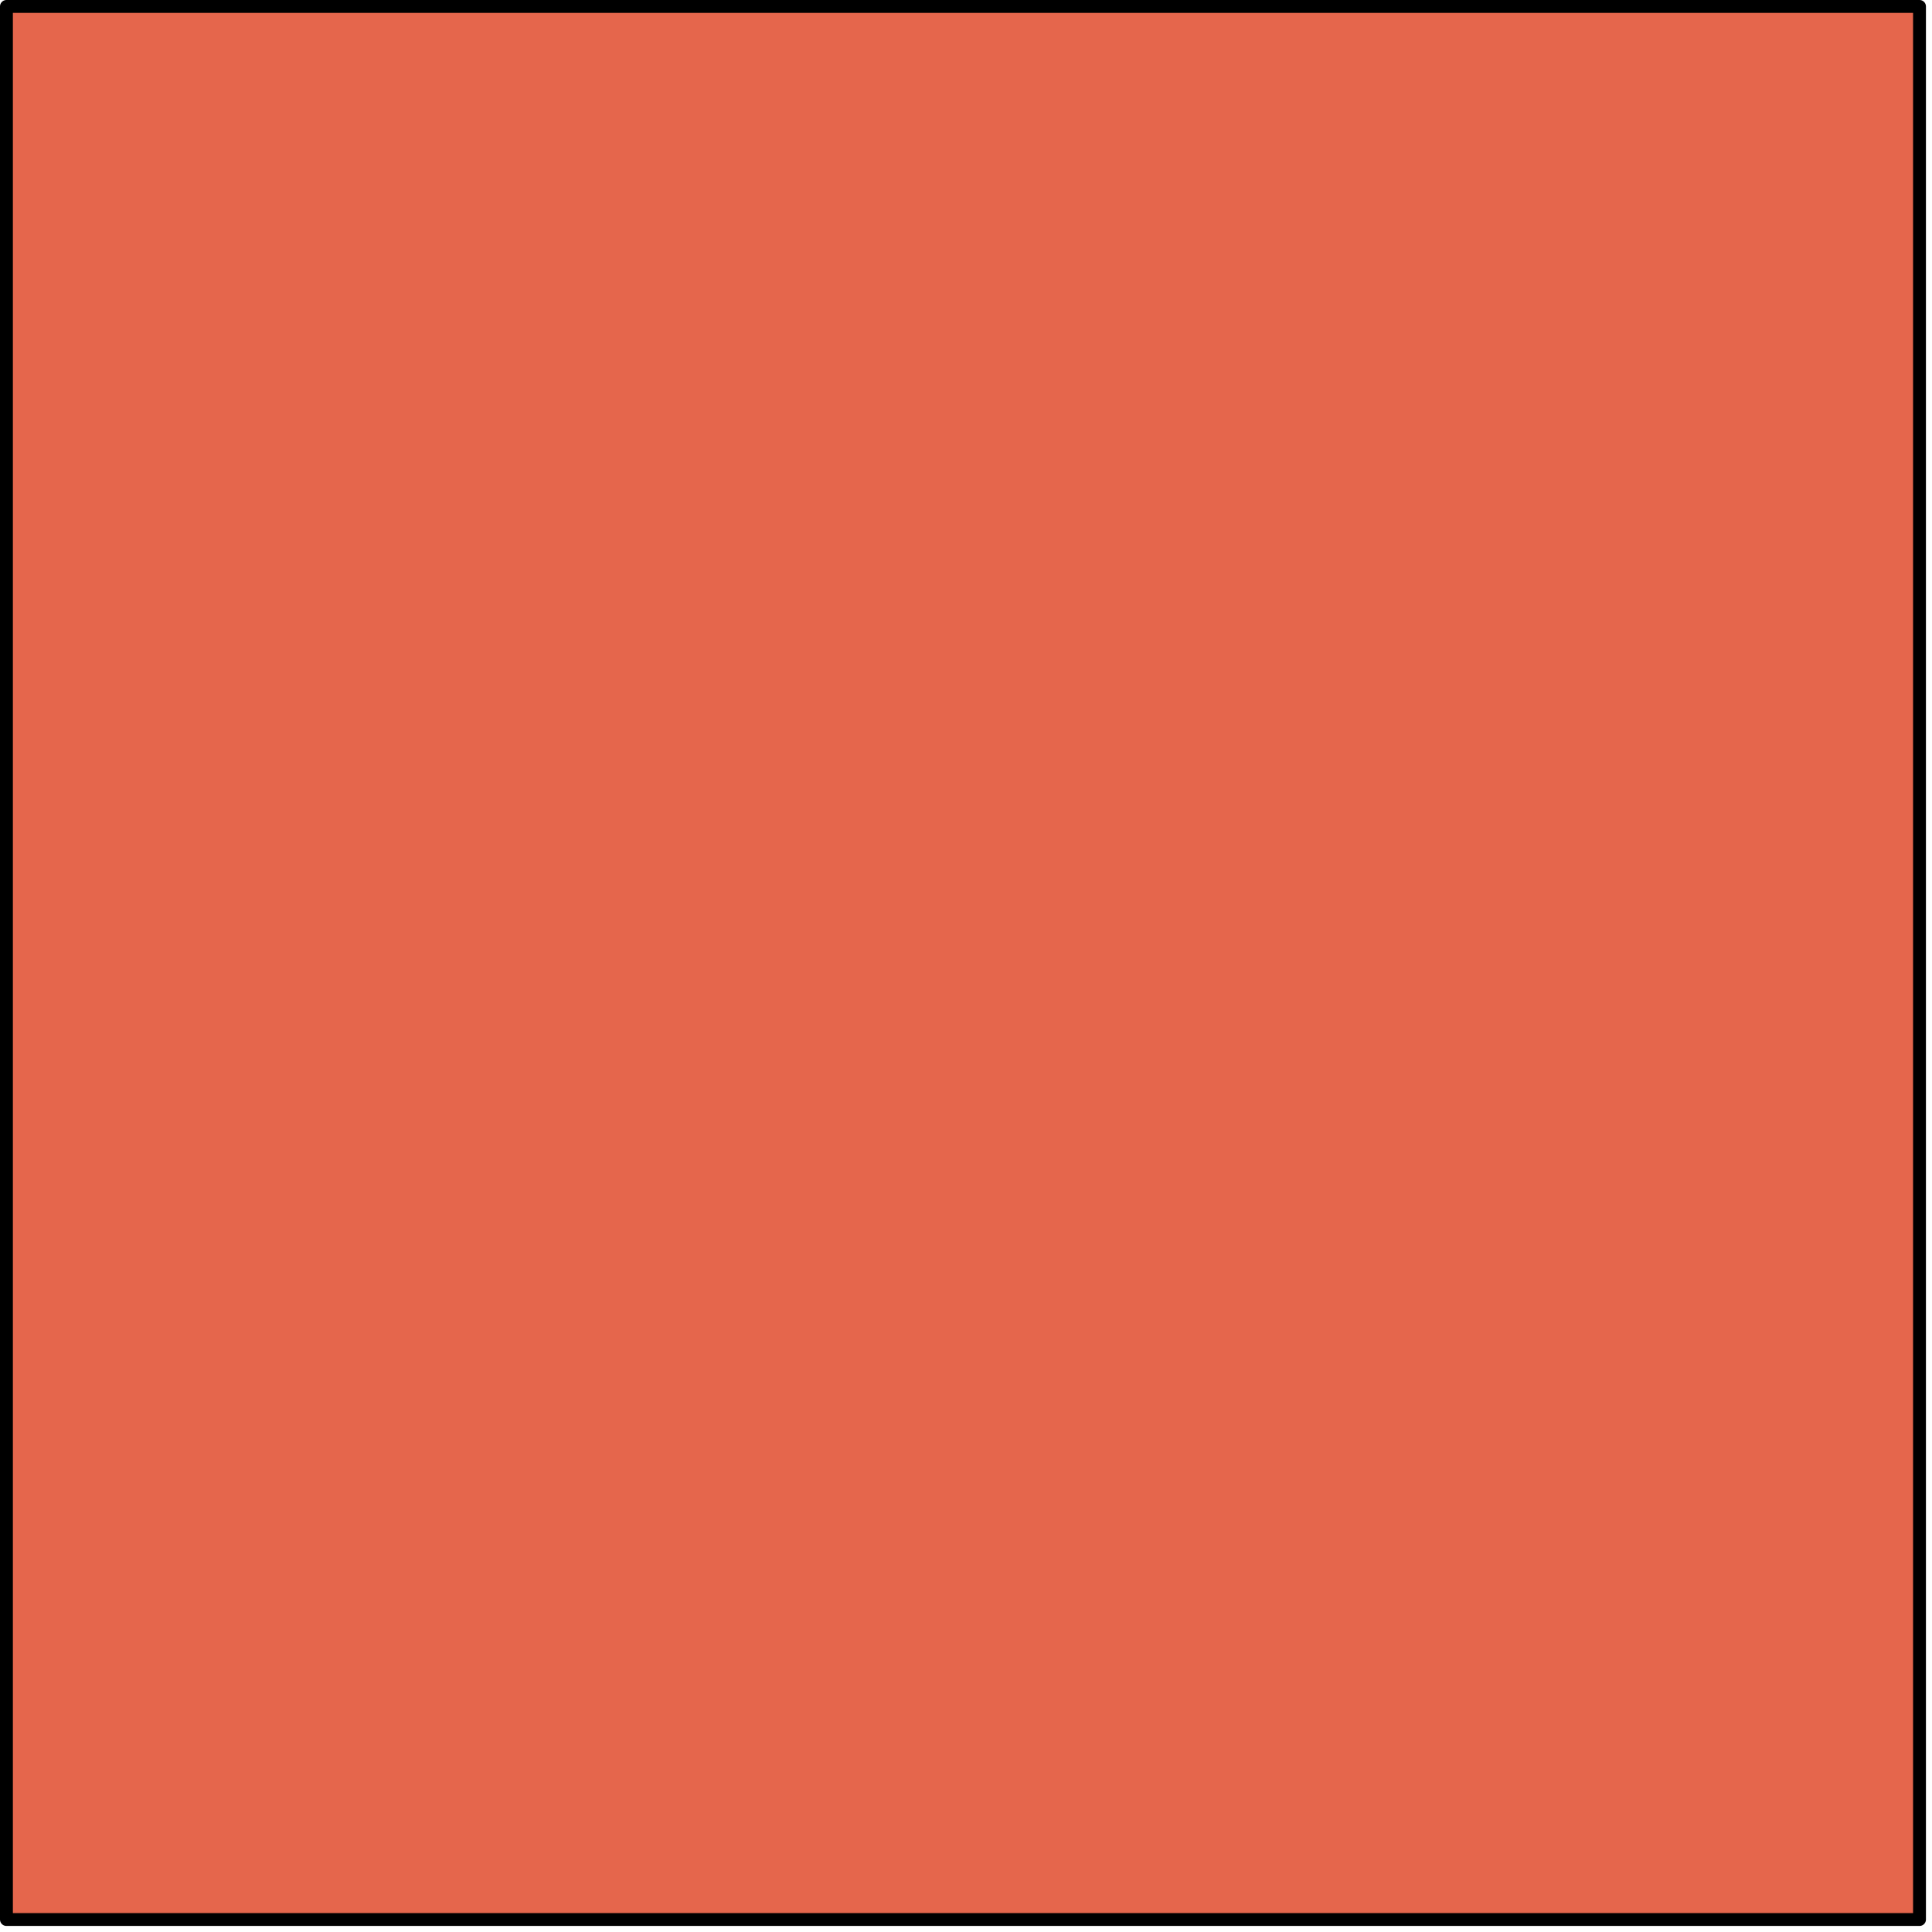 <?xml version="1.0" encoding="UTF-8" standalone="no"?>
<svg
   xmlns:dc="http://purl.org/dc/elements/1.1/"
   xmlns:cc="http://creativecommons.org/ns#"
   xmlns:rdf="http://www.w3.org/1999/02/22-rdf-syntax-ns#"
   xmlns:svg="http://www.w3.org/2000/svg"
   xmlns="http://www.w3.org/2000/svg"
   xmlns:sodipodi="http://sodipodi.sourceforge.net/DTD/sodipodi-0.dtd"
   xmlns:inkscape="http://www.inkscape.org/namespaces/inkscape"
   width="15mm"
   height="15mm"
   viewBox="0 0 15 15"
   version="1.1"
   id="svg521"
   inkscape:version="1.0.2-2 (e86c870879, 2021-01-15)"
   sodipodi:docname="e2Cr-BE (Bd Charm-50).svg">
  <defs
     id="defs515">
    <pattern
       id="EMFhbasepattern"
       patternUnits="userSpaceOnUse"
       width="6"
       height="6"
       x="0"
       y="0" />
  </defs>
  <sodipodi:namedview
     id="base"
     pagecolor="#ffffff"
     bordercolor="#666666"
     borderopacity="1.0"
     inkscape:pageopacity="0.0"
     inkscape:pageshadow="2"
     inkscape:zoom="12.050248"
     inkscape:cx="39.64188"
     inkscape:cy="28.375292"
     inkscape:document-units="mm"
     inkscape:current-layer="layer1"
     inkscape:document-rotation="0"
     showgrid="false"
     fit-margin-top="0"
     fit-margin-left="0"
     fit-margin-right="0"
     fit-margin-bottom="0"
     showborder="false"
     inkscape:window-width="1920"
     inkscape:window-height="1046"
     inkscape:window-x="1909"
     inkscape:window-y="-11"
     inkscape:window-maximized="1" />
  <g
     inkscape:label="Color"
     inkscape:groupmode="layer"
     id="layer1"
     style="display:inline">
    <rect
       style="display:inline;fill:#e5664c;fill-opacity:1;stroke:#000000;stroke-width:0.1;stroke-linecap:round;stroke-linejoin:round;stroke-miterlimit:10;stroke-dasharray:none;stroke-opacity:1;paint-order:fill markers stroke"
       id="rect1551"
       width="14.853"
       height="14.853"
       x="0.05"
       y="0.05" />
  </g>
  <g
     inkscape:groupmode="layer"
     id="layer2"
     inkscape:label="Pattern"
     style="display:none">
    <g
       id="g1053"
       style="display:inline"
       transform="matrix(0.987,0,0,1,-0.14,0.227)">
      <rect
         style="fill:#ff3f7f;fill-opacity:1;stroke:none;stroke-width:0.098;stroke-linecap:square;stroke-miterlimit:100;stroke-dasharray:none;stroke-opacity:1;paint-order:fill markers stroke"
         id="rect1081"
         width="14.953"
         height="0.5"
         x="0"
         y="0" />
      <rect
         style="display:inline;fill:#ff3f7f;fill-opacity:1;stroke:none;stroke-width:0.098;stroke-linecap:square;stroke-miterlimit:100;stroke-dasharray:none;stroke-opacity:1;paint-order:fill markers stroke"
         id="rect1081-9"
         width="14.953"
         height="0.5"
         x="0"
         y="1" />
      <rect
         style="display:inline;fill:#ff3f7f;fill-opacity:1;stroke:none;stroke-width:0.098;stroke-linecap:square;stroke-miterlimit:100;stroke-dasharray:none;stroke-opacity:1;paint-order:fill markers stroke"
         id="rect1081-98"
         width="14.953"
         height="0.5"
         x="-0.011"
         y="2" />
      <rect
         style="display:inline;fill:#ff3f7f;fill-opacity:1;stroke:none;stroke-width:0.098;stroke-linecap:square;stroke-miterlimit:100;stroke-dasharray:none;stroke-opacity:1;paint-order:fill markers stroke"
         id="rect1081-9-1"
         width="14.953"
         height="0.5"
         x="-0.011"
         y="3" />
      <rect
         style="display:inline;fill:#ff3f7f;fill-opacity:1;stroke:none;stroke-width:0.098;stroke-linecap:square;stroke-miterlimit:100;stroke-dasharray:none;stroke-opacity:1;paint-order:fill markers stroke"
         id="rect1081-99"
         width="14.953"
         height="0.5"
         x="0.011"
         y="4" />
      <rect
         style="display:inline;fill:#ff3f7f;fill-opacity:1;stroke:none;stroke-width:0.098;stroke-linecap:square;stroke-miterlimit:100;stroke-dasharray:none;stroke-opacity:1;paint-order:fill markers stroke"
         id="rect1081-9-3"
         width="14.953"
         height="0.5"
         x="0.011"
         y="5" />
      <rect
         style="display:inline;fill:#ff3f7f;fill-opacity:1;stroke:none;stroke-width:0.098;stroke-linecap:square;stroke-miterlimit:100;stroke-dasharray:none;stroke-opacity:1;paint-order:fill markers stroke"
         id="rect1081-98-6"
         width="14.953"
         height="0.5"
         x="0"
         y="6" />
      <rect
         style="display:inline;fill:#ff3f7f;fill-opacity:1;stroke:none;stroke-width:0.098;stroke-linecap:square;stroke-miterlimit:100;stroke-dasharray:none;stroke-opacity:1;paint-order:fill markers stroke"
         id="rect1081-9-1-0"
         width="14.953"
         height="0.5"
         x="0"
         y="7" />
      <rect
         style="display:inline;fill:#ff3f7f;fill-opacity:1;stroke:none;stroke-width:0.098;stroke-linecap:square;stroke-miterlimit:100;stroke-dasharray:none;stroke-opacity:1;paint-order:fill markers stroke"
         id="rect1081-6"
         width="14.953"
         height="0.5"
         x="0.011"
         y="8" />
      <rect
         style="display:inline;fill:#ff3f7f;fill-opacity:1;stroke:none;stroke-width:0.098;stroke-linecap:square;stroke-miterlimit:100;stroke-dasharray:none;stroke-opacity:1;paint-order:fill markers stroke"
         id="rect1081-9-9"
         width="14.953"
         height="0.5"
         x="0.011"
         y="9" />
      <rect
         style="display:inline;fill:#ff3f7f;fill-opacity:1;stroke:none;stroke-width:0.098;stroke-linecap:square;stroke-miterlimit:100;stroke-dasharray:none;stroke-opacity:1;paint-order:fill markers stroke"
         id="rect1081-98-4"
         width="14.953"
         height="0.5"
         x="0"
         y="10" />
      <rect
         style="display:inline;fill:#ff3f7f;fill-opacity:1;stroke:none;stroke-width:0.098;stroke-linecap:square;stroke-miterlimit:100;stroke-dasharray:none;stroke-opacity:1;paint-order:fill markers stroke"
         id="rect1081-9-1-8"
         width="14.953"
         height="0.5"
         x="0"
         y="11" />
      <rect
         style="display:inline;fill:#ff3f7f;fill-opacity:1;stroke:none;stroke-width:0.098;stroke-linecap:square;stroke-miterlimit:100;stroke-dasharray:none;stroke-opacity:1;paint-order:fill markers stroke"
         id="rect1081-99-8"
         width="14.953"
         height="0.5"
         x="0.023"
         y="12" />
      <rect
         style="display:inline;fill:#ff3f7f;fill-opacity:1;stroke:none;stroke-width:0.098;stroke-linecap:square;stroke-miterlimit:100;stroke-dasharray:none;stroke-opacity:1;paint-order:fill markers stroke"
         id="rect1081-9-3-3"
         width="14.953"
         height="0.5"
         x="0.023"
         y="13" />
      <rect
         style="display:inline;fill:#ff3f7f;fill-opacity:1;stroke:none;stroke-width:0.098;stroke-linecap:square;stroke-miterlimit:100;stroke-dasharray:none;stroke-opacity:1;paint-order:fill markers stroke"
         id="rect1081-98-6-3"
         width="14.953"
         height="0.5"
         x="0.011"
         y="14" />
    </g>
  </g>
</svg>
